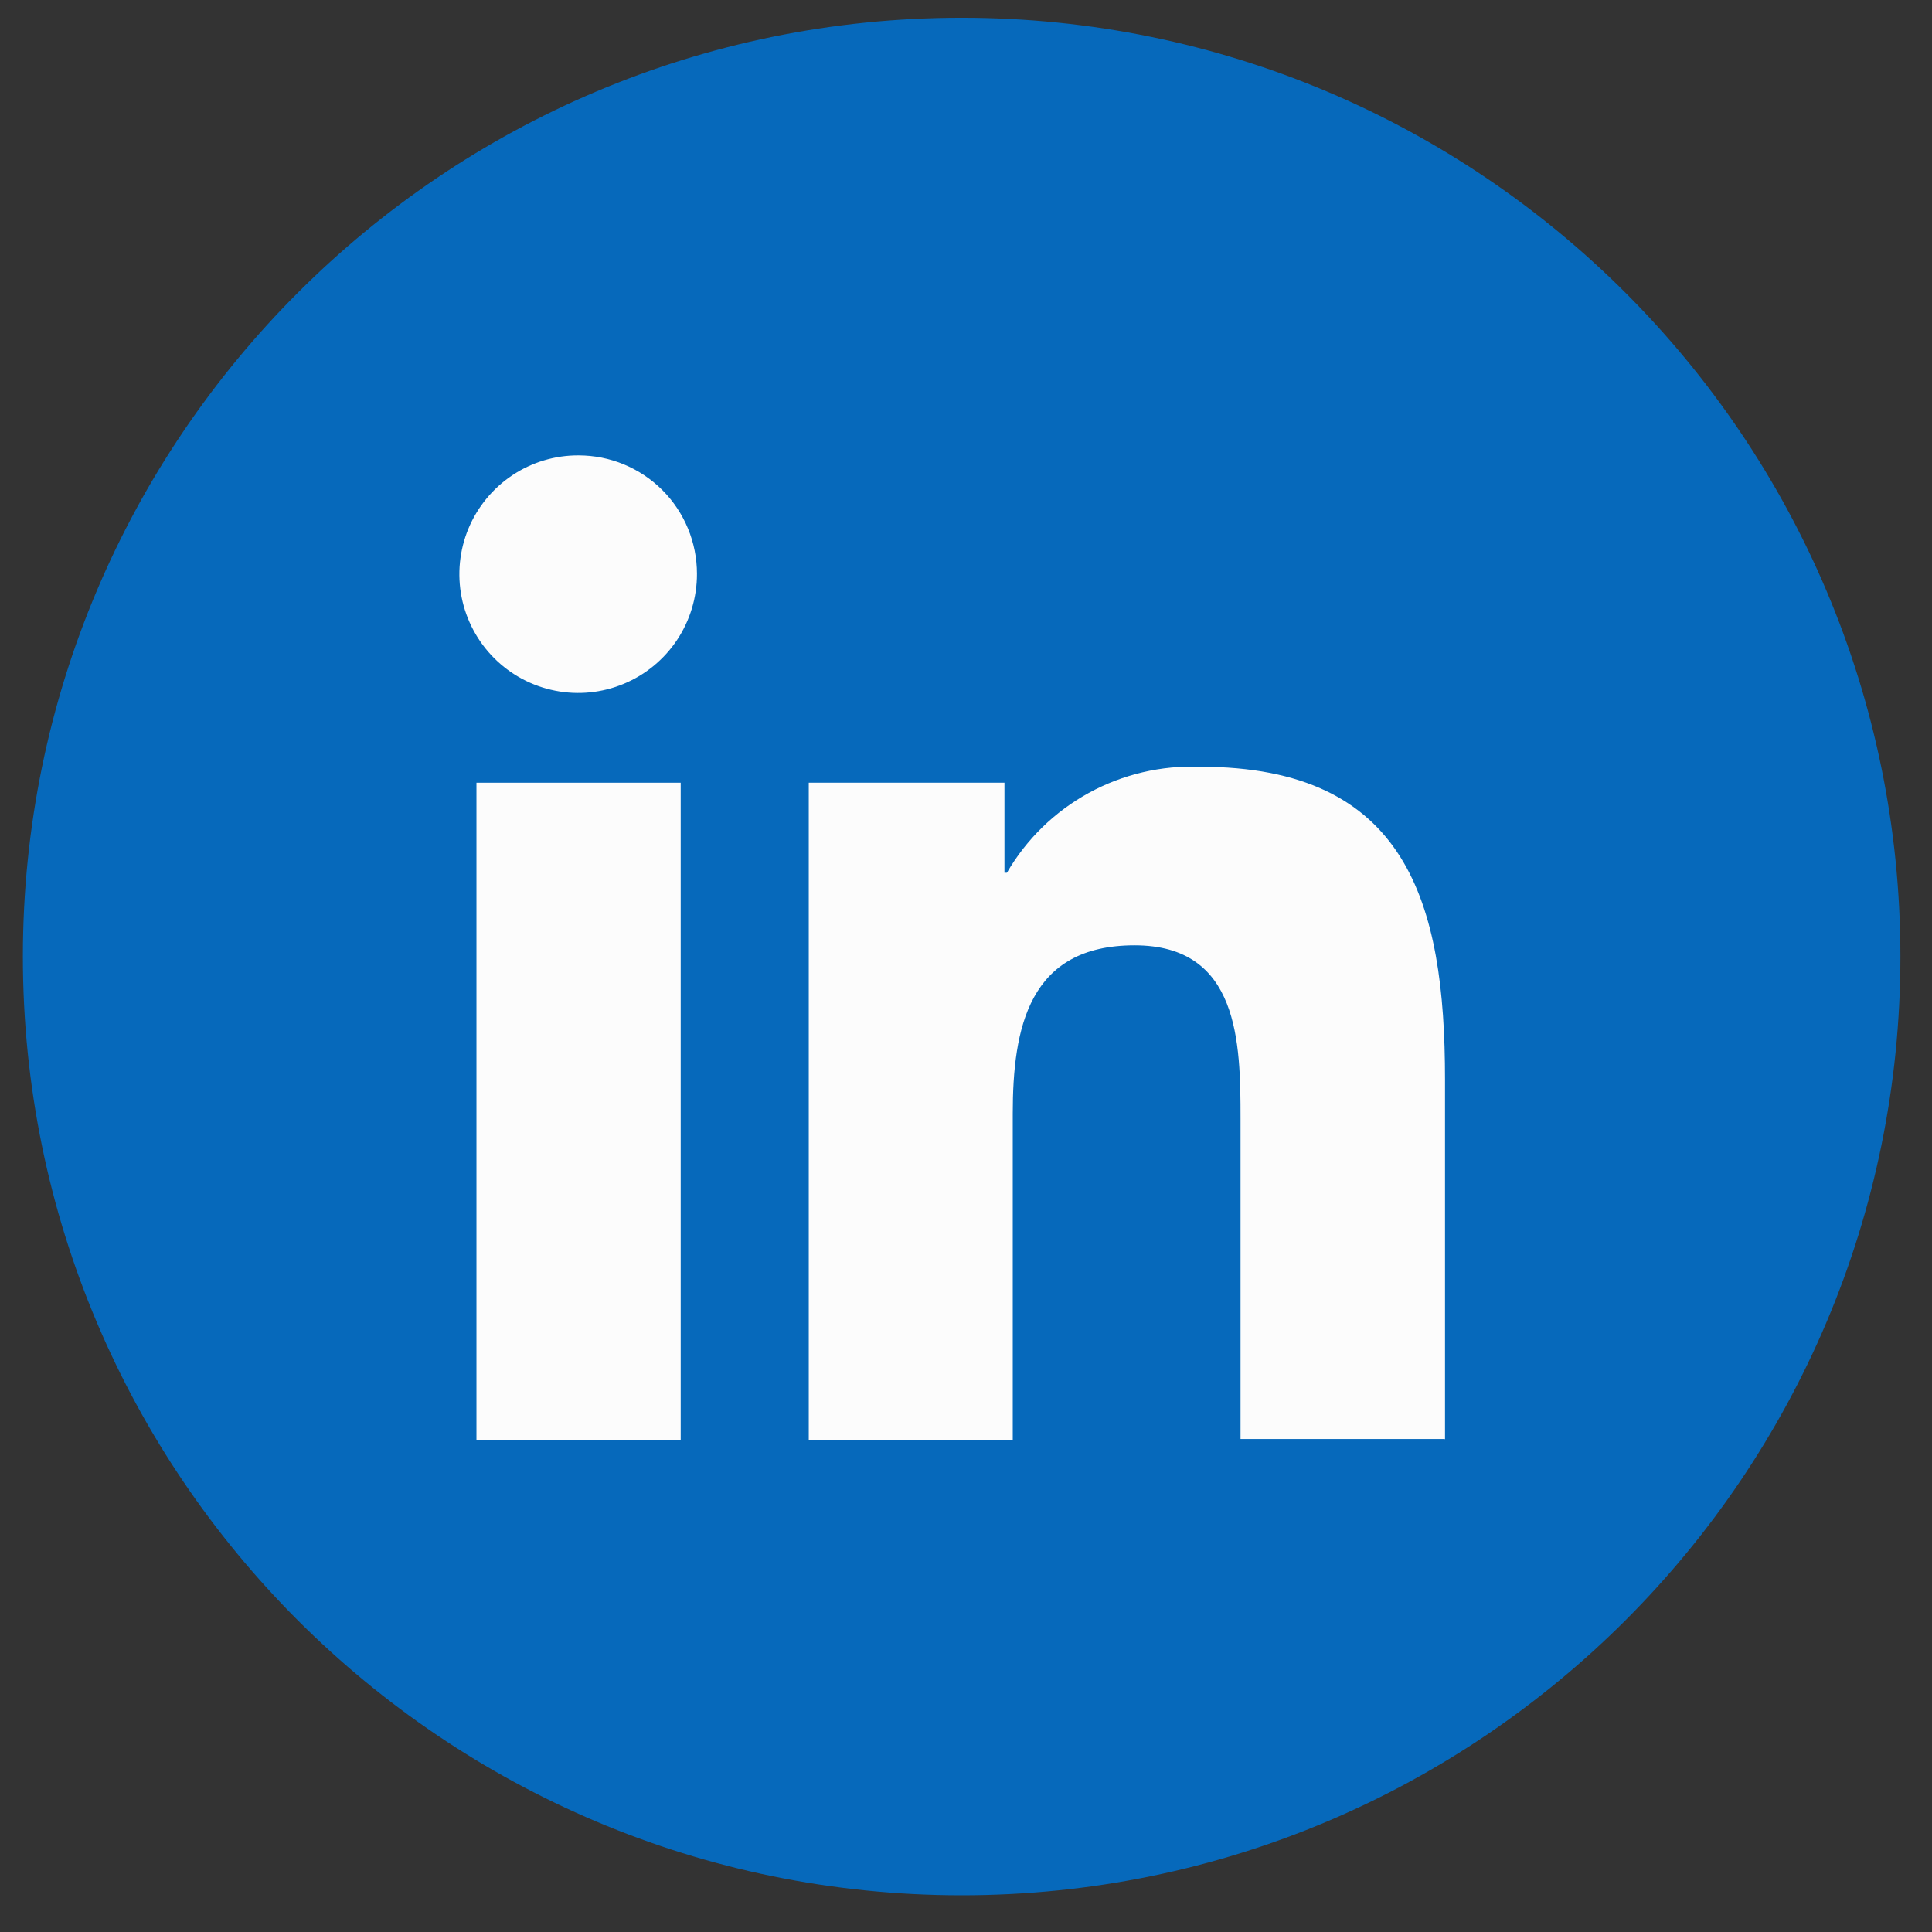 <svg width="31" height="31" viewBox="0 0 31 31" fill="none" xmlns="http://www.w3.org/2000/svg">
<rect x="0" y="0" width="31" height="31" fill="#333333" stroke="none"/>
<path d="M15.43 30.411C23.749 30.411 30.493 23.667 30.493 15.348C30.493 7.029 23.749 0.285 15.43 0.285C7.111 0.285 0.367 7.029 0.367 15.348C0.367 23.667 7.111 30.411 15.43 30.411Z" fill="#0669BB"/>
<path d="M23.186 23.105V17.32C23.186 14.476 22.574 12.303 19.256 12.303C18.633 12.279 18.016 12.424 17.47 12.723C16.923 13.023 16.469 13.465 16.156 14.004H16.117V12.559H12.977V23.105H16.25V17.872C16.25 16.491 16.507 15.168 18.205 15.168C19.884 15.168 19.905 16.727 19.905 17.951V23.09H23.183L23.186 23.105Z" fill="#FCFCFC"/>
<path d="M7.645 12.559H10.922V23.106H7.645V12.559Z" fill="#FCFCFC"/>
<path d="M9.283 7.307C8.906 7.305 8.536 7.416 8.222 7.625C7.908 7.834 7.662 8.132 7.517 8.48C7.372 8.829 7.334 9.213 7.407 9.583C7.481 9.953 7.662 10.293 7.929 10.56C8.196 10.827 8.536 11.009 8.907 11.082C9.277 11.156 9.661 11.117 10.009 10.972C10.358 10.827 10.655 10.582 10.864 10.268C11.073 9.953 11.184 9.584 11.183 9.207C11.183 8.703 10.983 8.219 10.627 7.863C10.27 7.507 9.787 7.307 9.283 7.307Z" fill="#FCFCFC"/>
</svg>
